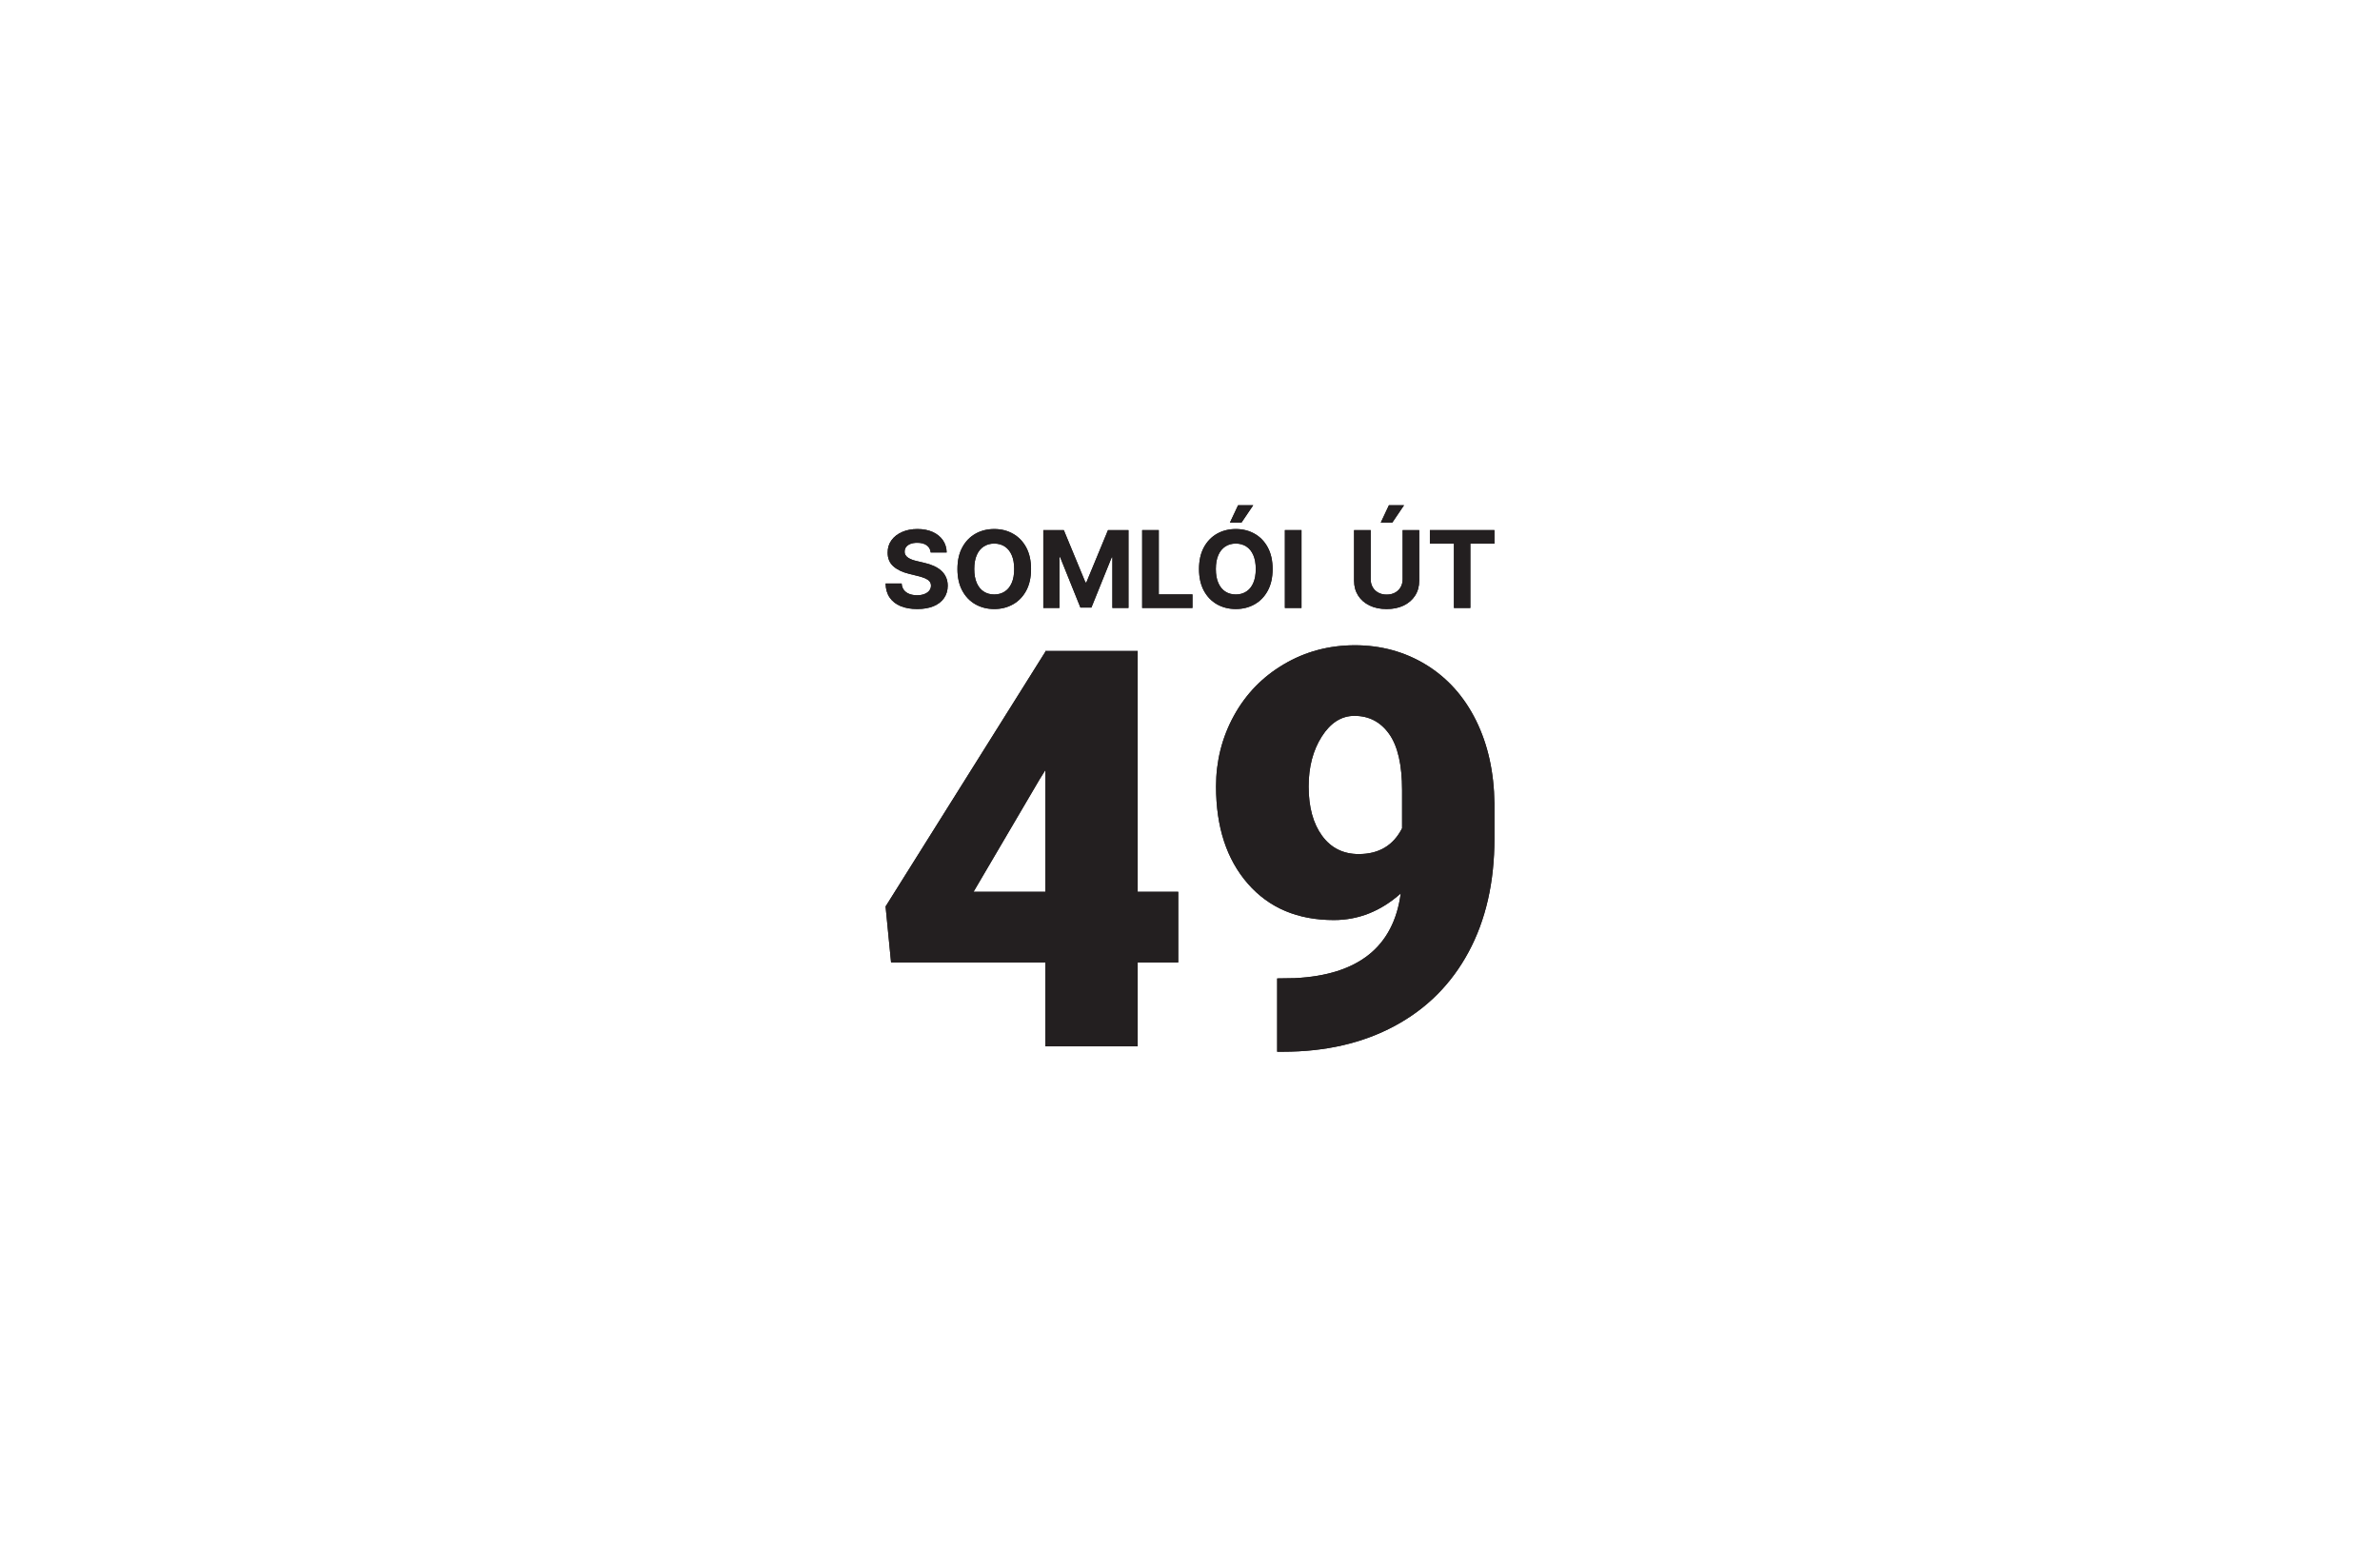 <svg width="172" height="112" viewBox="0 0 172 112" fill="none" xmlns="http://www.w3.org/2000/svg">
<rect width="172" height="112" fill="white"/>
<path d="M82.219 64.444H85.15V69.546H82.219V75.609H75.545V69.546H64.396L64 65.504L75.545 47.098V47.04H82.219V64.444ZM70.356 64.444H75.545V55.653L75.129 56.32L70.356 64.444Z" fill="#231F20"/>
<path d="M101.229 64.562C99.79 65.844 98.179 66.485 96.397 66.485C93.783 66.485 91.711 65.609 90.18 63.855C88.648 62.102 87.882 59.761 87.882 56.83C87.882 54.998 88.311 53.298 89.169 51.728C90.028 50.158 91.232 48.916 92.784 48C94.335 47.084 96.048 46.627 97.922 46.627C99.796 46.627 101.543 47.101 103.08 48.049C104.618 48.998 105.816 50.338 106.675 52.071C107.532 53.805 107.975 55.803 108.001 58.066V60.597C108.001 63.749 107.378 66.483 106.13 68.798C104.883 71.114 103.104 72.893 100.794 74.136C98.483 75.379 95.79 76 92.715 76H92.299V70.703L93.566 70.683C98.16 70.461 100.714 68.42 101.23 64.561L101.229 64.562ZM98.199 61.717C99.651 61.717 100.694 61.095 101.327 59.852V57.106C101.327 55.274 101.017 53.921 100.397 53.044C99.776 52.168 98.938 51.729 97.882 51.729C96.945 51.729 96.159 52.227 95.525 53.22C94.891 54.215 94.574 55.418 94.574 56.831C94.574 58.322 94.898 59.509 95.544 60.393C96.19 61.276 97.075 61.718 98.198 61.718L98.199 61.717Z" fill="#231F20"/>
<path d="M67.261 39.924C67.239 39.702 67.143 39.53 66.975 39.407C66.808 39.284 66.579 39.223 66.291 39.223C66.095 39.223 65.929 39.25 65.794 39.304C65.659 39.358 65.556 39.433 65.485 39.527C65.414 39.623 65.379 39.731 65.379 39.851C65.375 39.952 65.397 40.04 65.445 40.115C65.491 40.19 65.557 40.255 65.64 40.309C65.724 40.363 65.819 40.409 65.928 40.449C66.038 40.488 66.154 40.522 66.278 40.549L66.789 40.67C67.036 40.725 67.264 40.798 67.471 40.89C67.678 40.981 67.858 41.094 68.009 41.227C68.161 41.361 68.278 41.519 68.362 41.7C68.447 41.881 68.49 42.089 68.492 42.324C68.49 42.669 68.401 42.967 68.226 43.219C68.052 43.471 67.8 43.666 67.472 43.804C67.144 43.941 66.749 44.011 66.287 44.011C65.825 44.011 65.43 43.941 65.091 43.803C64.752 43.664 64.487 43.457 64.298 43.183C64.108 42.91 64.009 42.57 64 42.166H65.161C65.174 42.355 65.229 42.511 65.326 42.637C65.424 42.762 65.554 42.856 65.718 42.919C65.882 42.983 66.067 43.014 66.274 43.014C66.482 43.014 66.655 42.984 66.805 42.926C66.956 42.867 67.072 42.787 67.155 42.682C67.239 42.578 67.281 42.458 67.281 42.322C67.281 42.196 67.243 42.09 67.168 42.003C67.094 41.916 66.984 41.844 66.841 41.783C66.698 41.724 66.522 41.668 66.316 41.619L65.698 41.466C65.219 41.35 64.841 41.17 64.563 40.924C64.286 40.679 64.148 40.348 64.15 39.932C64.148 39.591 64.24 39.294 64.426 39.039C64.612 38.784 64.867 38.585 65.193 38.442C65.518 38.3 65.889 38.228 66.302 38.228C66.715 38.228 67.092 38.3 67.407 38.442C67.722 38.585 67.967 38.784 68.143 39.039C68.319 39.294 68.409 39.588 68.415 39.924H67.265H67.261Z" fill="#231F20"/>
<path d="M74.512 41.119C74.512 41.733 74.395 42.255 74.162 42.685C73.928 43.116 73.61 43.444 73.208 43.671C72.805 43.897 72.354 44.011 71.854 44.011C71.353 44.011 70.896 43.897 70.495 43.67C70.093 43.443 69.776 43.114 69.544 42.684C69.311 42.253 69.194 41.732 69.194 41.12C69.194 40.509 69.31 39.984 69.544 39.554C69.776 39.124 70.094 38.795 70.495 38.569C70.896 38.342 71.349 38.229 71.854 38.229C72.358 38.229 72.806 38.342 73.208 38.569C73.61 38.795 73.928 39.123 74.162 39.554C74.395 39.984 74.512 40.507 74.512 41.12V41.119ZM73.294 41.119C73.294 40.722 73.235 40.387 73.115 40.113C72.996 39.84 72.828 39.634 72.612 39.492C72.395 39.351 72.142 39.28 71.852 39.28C71.561 39.28 71.308 39.351 71.092 39.492C70.875 39.633 70.707 39.84 70.588 40.113C70.469 40.386 70.409 40.722 70.409 41.119C70.409 41.517 70.469 41.852 70.588 42.125C70.707 42.398 70.875 42.606 71.092 42.746C71.308 42.887 71.561 42.958 71.852 42.958C72.142 42.958 72.395 42.887 72.612 42.746C72.828 42.606 72.996 42.398 73.115 42.125C73.235 41.853 73.294 41.517 73.294 41.119Z" fill="#231F20"/>
<path d="M75.399 38.306H76.88L78.444 42.087H78.51L80.074 38.306H81.554V43.933H80.39V40.27H80.343L78.874 43.905H78.081L76.612 40.256H76.565V43.932H75.4V38.306H75.399Z" fill="#231F20"/>
<path d="M82.543 43.933V38.306H83.744V42.952H86.179V43.933H82.544H82.543Z" fill="#231F20"/>
<path d="M91.97 41.119C91.97 41.732 91.853 42.255 91.619 42.685C91.386 43.115 91.068 43.444 90.665 43.671C90.263 43.897 89.812 44.01 89.311 44.01C88.811 44.01 88.354 43.897 87.952 43.67C87.551 43.442 87.234 43.114 87.001 42.683C86.769 42.253 86.652 41.731 86.652 41.12C86.652 40.509 86.768 39.984 87.001 39.554C87.235 39.124 87.552 38.795 87.952 38.568C88.354 38.342 88.807 38.229 89.311 38.229C89.816 38.229 90.264 38.342 90.665 38.568C91.068 38.795 91.386 39.123 91.619 39.554C91.853 39.985 91.97 40.507 91.97 41.12V41.119ZM90.753 41.119C90.753 40.721 90.693 40.387 90.574 40.113C90.455 39.839 90.287 39.634 90.07 39.492C89.854 39.351 89.6 39.28 89.31 39.28C89.02 39.28 88.767 39.351 88.55 39.492C88.334 39.633 88.166 39.84 88.047 40.113C87.927 40.386 87.868 40.721 87.868 41.119C87.868 41.517 87.927 41.852 88.047 42.125C88.166 42.398 88.334 42.606 88.55 42.746C88.767 42.887 89.02 42.958 89.31 42.958C89.6 42.958 89.854 42.887 90.07 42.746C90.287 42.606 90.455 42.398 90.574 42.125C90.693 41.852 90.753 41.517 90.753 41.119ZM88.887 37.761L89.475 36.511H90.568L89.723 37.761H88.888H88.887Z" fill="#231F20"/>
<path d="M94.058 38.306V43.933H92.857V38.306H94.058Z" fill="#231F20"/>
<path d="M101.364 38.306H102.566V41.96C102.566 42.37 102.467 42.73 102.27 43.037C102.074 43.345 101.799 43.584 101.446 43.755C101.093 43.927 100.682 44.012 100.212 44.012C99.742 44.012 99.329 43.927 98.975 43.755C98.622 43.584 98.347 43.345 98.151 43.037C97.956 42.729 97.857 42.37 97.857 41.96V38.306H99.058V41.858C99.058 42.073 99.106 42.263 99.202 42.43C99.297 42.597 99.431 42.728 99.605 42.823C99.779 42.919 99.981 42.966 100.212 42.966C100.442 42.966 100.648 42.919 100.821 42.823C100.994 42.728 101.128 42.597 101.223 42.43C101.319 42.264 101.366 42.073 101.366 41.858V38.306H101.364ZM99.787 37.761L100.375 36.511H101.468L100.622 37.761H99.788H99.787Z" fill="#231F20"/>
<path d="M103.336 39.286V38.306H108V39.286H106.261V43.933H105.074V39.286H103.336Z" fill="#231F20"/>
<path d="M82.219 64.444H85.15V69.546H82.219V75.609H75.545V69.546H64.396L64 65.504L75.545 47.098V47.04H82.219V64.444ZM70.356 64.444H75.545V55.653L75.129 56.32L70.356 64.444Z" fill="#231F20"/>
<path d="M101.229 64.562C99.79 65.844 98.179 66.485 96.397 66.485C93.783 66.485 91.711 65.609 90.18 63.855C88.648 62.102 87.882 59.761 87.882 56.83C87.882 54.998 88.311 53.298 89.169 51.728C90.028 50.158 91.232 48.916 92.784 48C94.335 47.084 96.048 46.627 97.922 46.627C99.796 46.627 101.543 47.101 103.08 48.049C104.618 48.998 105.816 50.338 106.675 52.071C107.532 53.805 107.975 55.803 108.001 58.066V60.597C108.001 63.749 107.378 66.483 106.13 68.798C104.883 71.114 103.104 72.893 100.794 74.136C98.483 75.379 95.79 76 92.715 76H92.299V70.703L93.566 70.683C98.16 70.461 100.714 68.42 101.23 64.561L101.229 64.562ZM98.199 61.717C99.651 61.717 100.694 61.095 101.327 59.852V57.106C101.327 55.274 101.017 53.921 100.397 53.044C99.776 52.168 98.938 51.729 97.882 51.729C96.945 51.729 96.159 52.227 95.525 53.22C94.891 54.215 94.574 55.418 94.574 56.831C94.574 58.322 94.898 59.509 95.544 60.393C96.19 61.276 97.075 61.718 98.198 61.718L98.199 61.717Z" fill="#231F20"/>
<path d="M67.261 39.924C67.239 39.702 67.143 39.53 66.975 39.407C66.808 39.284 66.579 39.223 66.291 39.223C66.095 39.223 65.929 39.25 65.794 39.304C65.659 39.358 65.556 39.433 65.485 39.527C65.414 39.623 65.379 39.731 65.379 39.851C65.375 39.952 65.397 40.04 65.445 40.115C65.491 40.19 65.557 40.255 65.64 40.309C65.724 40.363 65.819 40.409 65.928 40.449C66.038 40.488 66.154 40.522 66.278 40.549L66.789 40.67C67.036 40.725 67.264 40.798 67.471 40.89C67.678 40.981 67.858 41.094 68.009 41.227C68.161 41.361 68.278 41.519 68.362 41.7C68.447 41.881 68.49 42.089 68.492 42.324C68.49 42.669 68.401 42.967 68.226 43.219C68.052 43.471 67.8 43.666 67.472 43.804C67.144 43.941 66.749 44.011 66.287 44.011C65.825 44.011 65.43 43.941 65.091 43.803C64.752 43.664 64.487 43.457 64.298 43.183C64.108 42.91 64.009 42.57 64 42.166H65.161C65.174 42.355 65.229 42.511 65.326 42.637C65.424 42.762 65.554 42.856 65.718 42.919C65.882 42.983 66.067 43.014 66.274 43.014C66.482 43.014 66.655 42.984 66.805 42.926C66.956 42.867 67.072 42.787 67.155 42.682C67.239 42.578 67.281 42.458 67.281 42.322C67.281 42.196 67.243 42.09 67.168 42.003C67.094 41.916 66.984 41.844 66.841 41.783C66.698 41.724 66.522 41.668 66.316 41.619L65.698 41.466C65.219 41.35 64.841 41.17 64.563 40.924C64.286 40.679 64.148 40.348 64.15 39.932C64.148 39.591 64.24 39.294 64.426 39.039C64.612 38.784 64.867 38.585 65.193 38.442C65.518 38.3 65.889 38.228 66.302 38.228C66.715 38.228 67.092 38.3 67.407 38.442C67.722 38.585 67.967 38.784 68.143 39.039C68.319 39.294 68.409 39.588 68.415 39.924H67.265H67.261Z" fill="#231F20"/>
<path d="M74.512 41.119C74.512 41.733 74.395 42.255 74.162 42.685C73.928 43.116 73.61 43.444 73.208 43.671C72.805 43.897 72.354 44.011 71.854 44.011C71.353 44.011 70.896 43.897 70.495 43.67C70.093 43.443 69.776 43.114 69.544 42.684C69.311 42.253 69.194 41.732 69.194 41.12C69.194 40.509 69.31 39.984 69.544 39.554C69.776 39.124 70.094 38.795 70.495 38.569C70.896 38.342 71.349 38.229 71.854 38.229C72.358 38.229 72.806 38.342 73.208 38.569C73.61 38.795 73.928 39.123 74.162 39.554C74.395 39.984 74.512 40.507 74.512 41.12V41.119ZM73.294 41.119C73.294 40.722 73.235 40.387 73.115 40.113C72.996 39.84 72.828 39.634 72.612 39.492C72.395 39.351 72.142 39.28 71.852 39.28C71.561 39.28 71.308 39.351 71.092 39.492C70.875 39.633 70.707 39.84 70.588 40.113C70.469 40.386 70.409 40.722 70.409 41.119C70.409 41.517 70.469 41.852 70.588 42.125C70.707 42.398 70.875 42.606 71.092 42.746C71.308 42.887 71.561 42.958 71.852 42.958C72.142 42.958 72.395 42.887 72.612 42.746C72.828 42.606 72.996 42.398 73.115 42.125C73.235 41.853 73.294 41.517 73.294 41.119Z" fill="#231F20"/>
<path d="M75.399 38.306H76.88L78.444 42.087H78.51L80.074 38.306H81.554V43.933H80.39V40.27H80.343L78.874 43.905H78.081L76.612 40.256H76.565V43.932H75.4V38.306H75.399Z" fill="#231F20"/>
<path d="M82.543 43.933V38.306H83.744V42.952H86.179V43.933H82.544H82.543Z" fill="#231F20"/>
<path d="M91.97 41.119C91.97 41.732 91.853 42.255 91.619 42.685C91.386 43.115 91.068 43.444 90.665 43.671C90.263 43.897 89.812 44.01 89.311 44.01C88.811 44.01 88.354 43.897 87.952 43.67C87.551 43.442 87.234 43.114 87.001 42.683C86.769 42.253 86.652 41.731 86.652 41.12C86.652 40.509 86.768 39.984 87.001 39.554C87.235 39.124 87.552 38.795 87.952 38.568C88.354 38.342 88.807 38.229 89.311 38.229C89.816 38.229 90.264 38.342 90.665 38.568C91.068 38.795 91.386 39.123 91.619 39.554C91.853 39.985 91.97 40.507 91.97 41.12V41.119ZM90.753 41.119C90.753 40.721 90.693 40.387 90.574 40.113C90.455 39.839 90.287 39.634 90.07 39.492C89.854 39.351 89.6 39.28 89.31 39.28C89.02 39.28 88.767 39.351 88.55 39.492C88.334 39.633 88.166 39.84 88.047 40.113C87.927 40.386 87.868 40.721 87.868 41.119C87.868 41.517 87.927 41.852 88.047 42.125C88.166 42.398 88.334 42.606 88.55 42.746C88.767 42.887 89.02 42.958 89.31 42.958C89.6 42.958 89.854 42.887 90.07 42.746C90.287 42.606 90.455 42.398 90.574 42.125C90.693 41.852 90.753 41.517 90.753 41.119ZM88.887 37.761L89.475 36.511H90.568L89.723 37.761H88.888H88.887Z" fill="#231F20"/>
<path d="M94.058 38.306V43.933H92.857V38.306H94.058Z" fill="#231F20"/>
<path d="M101.364 38.306H102.566V41.96C102.566 42.37 102.467 42.73 102.27 43.037C102.074 43.345 101.799 43.584 101.446 43.755C101.093 43.927 100.682 44.012 100.212 44.012C99.742 44.012 99.329 43.927 98.975 43.755C98.622 43.584 98.347 43.345 98.151 43.037C97.956 42.729 97.857 42.37 97.857 41.96V38.306H99.058V41.858C99.058 42.073 99.106 42.263 99.202 42.43C99.297 42.597 99.431 42.728 99.605 42.823C99.779 42.919 99.981 42.966 100.212 42.966C100.442 42.966 100.648 42.919 100.821 42.823C100.994 42.728 101.128 42.597 101.223 42.43C101.319 42.264 101.366 42.073 101.366 41.858V38.306H101.364ZM99.787 37.761L100.375 36.511H101.468L100.622 37.761H99.788H99.787Z" fill="#231F20"/>
<path d="M103.336 39.286V38.306H108V39.286H106.261V43.933H105.074V39.286H103.336Z" fill="#231F20"/>
</svg>

